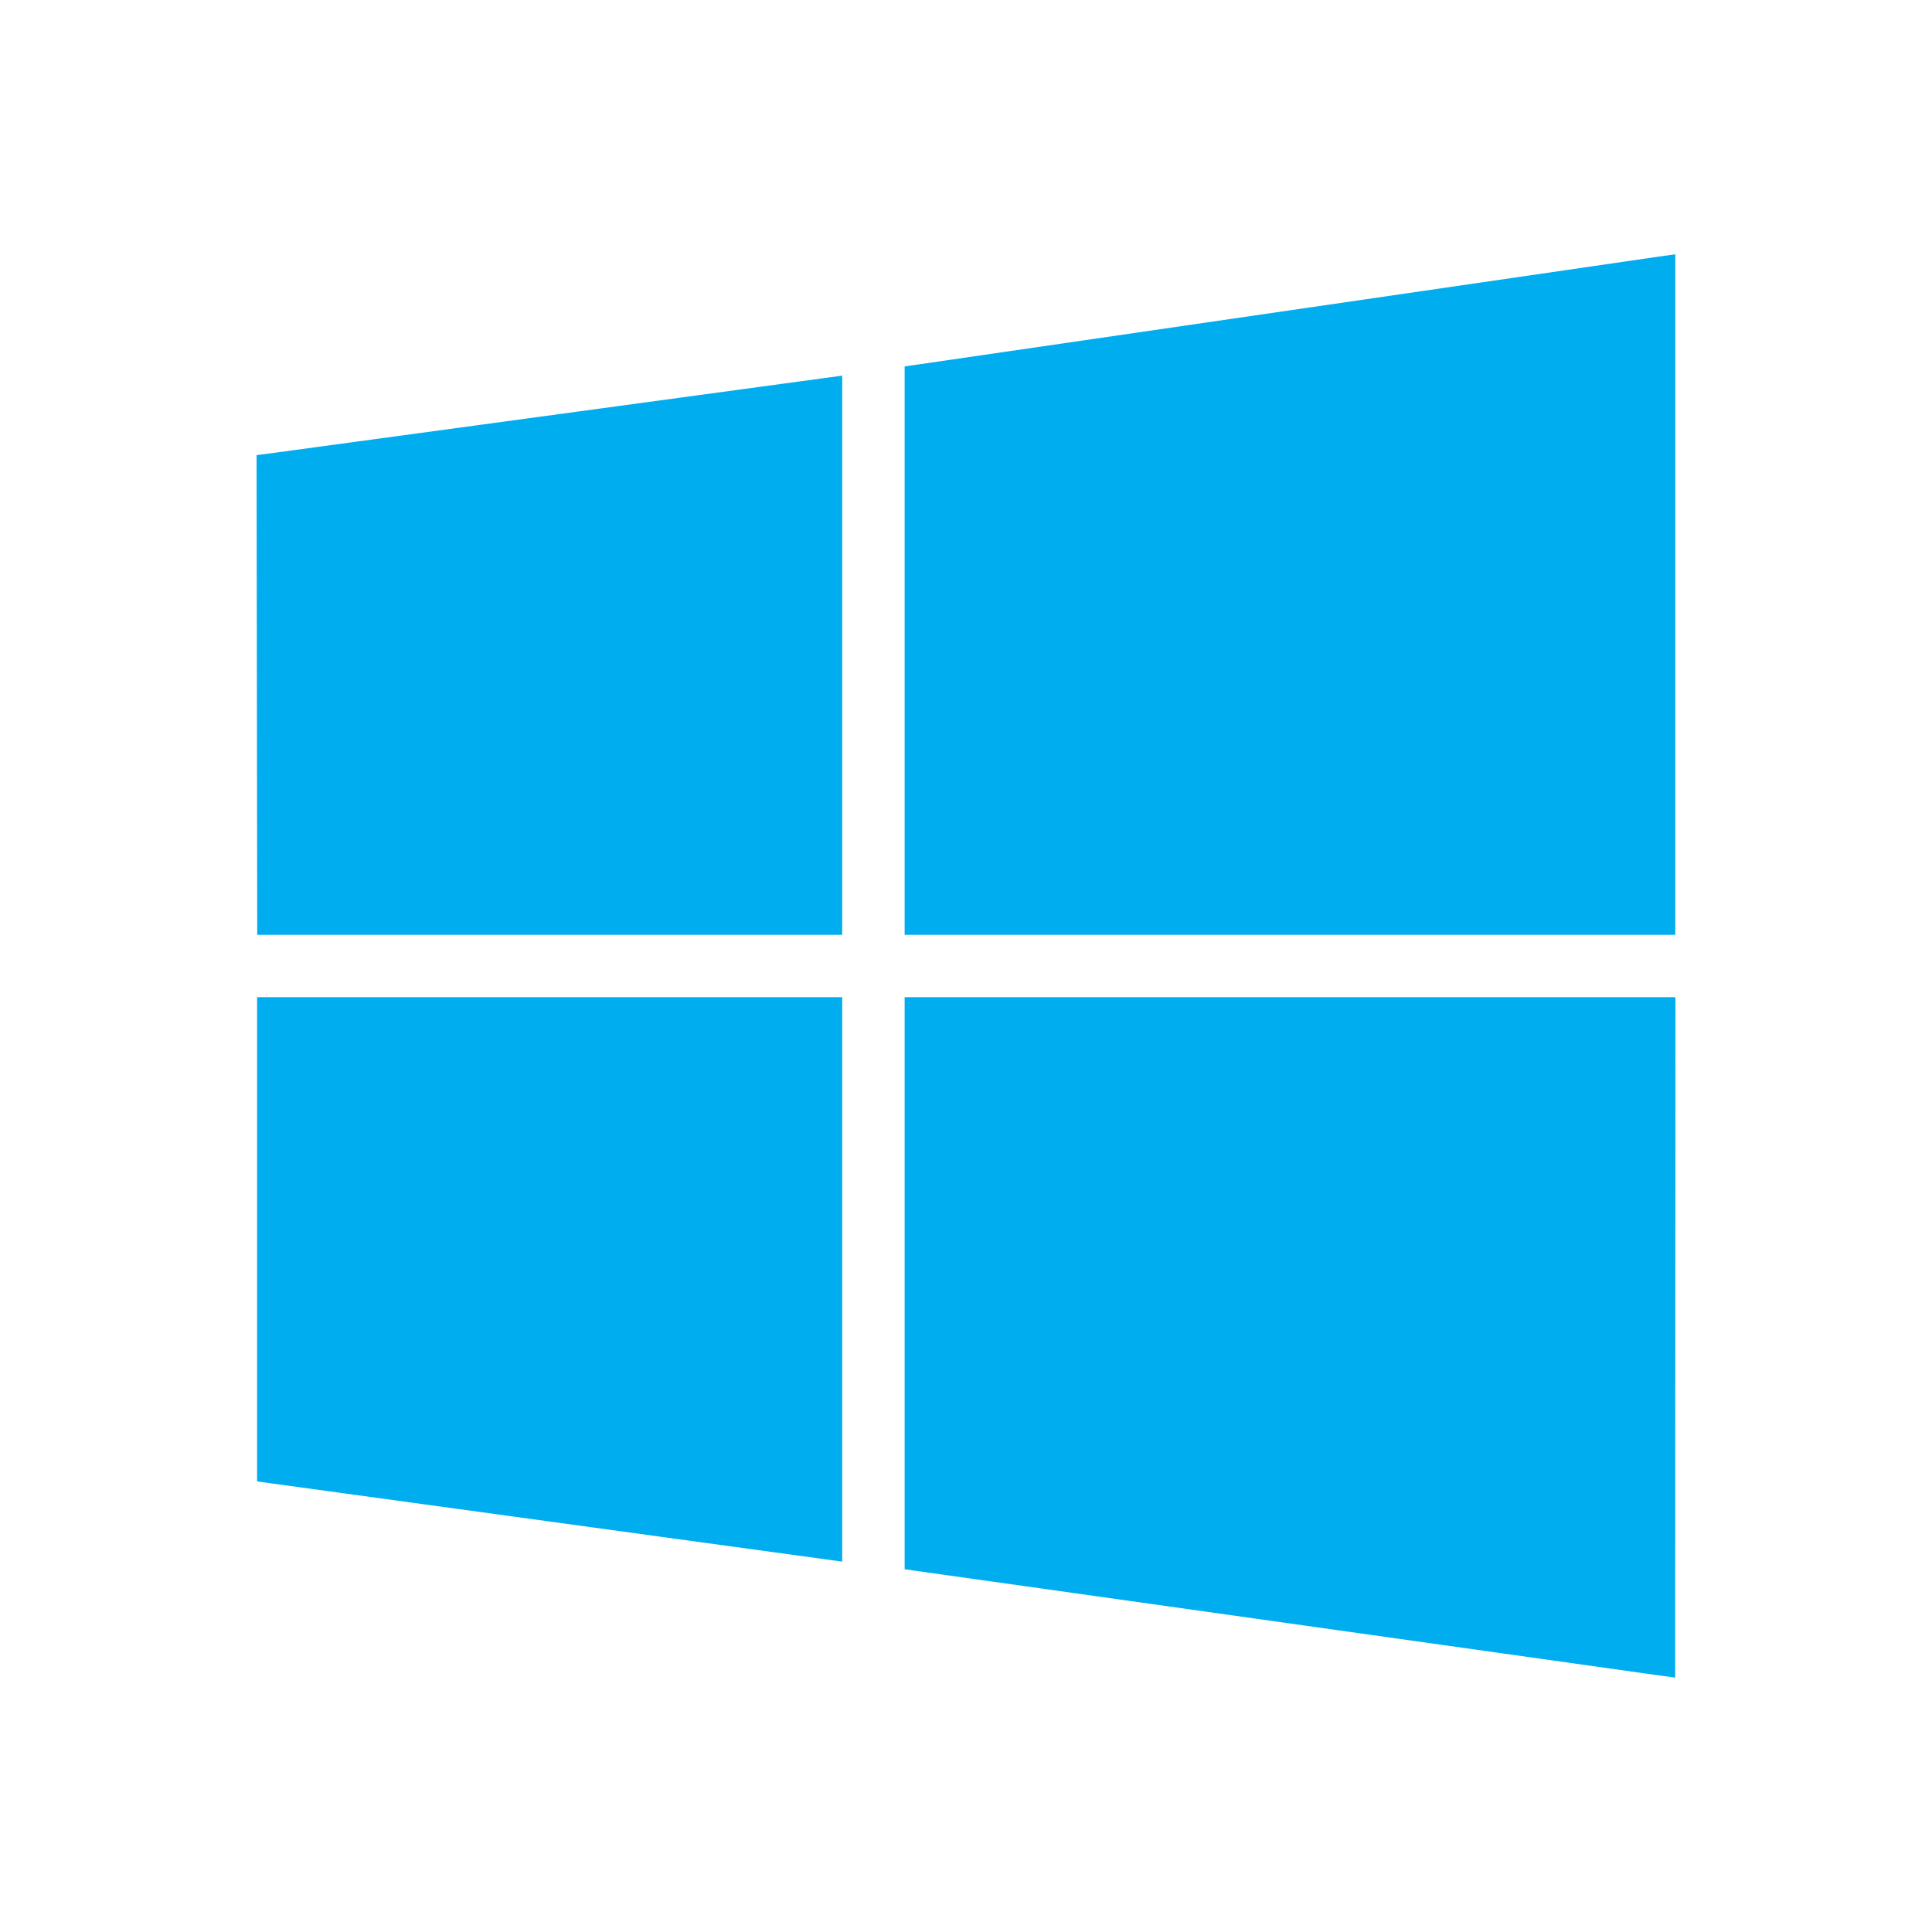 <?xml version="1.0" encoding="UTF-8"?>
<svg xmlns="http://www.w3.org/2000/svg" xmlns:xlink="http://www.w3.org/1999/xlink" width="62px" height="62px" viewBox="0 0 62 62" version="1.1">
<g id="surface1">
<path style=" stroke:none;fill-rule:nonzero;fill:rgb(0%,67.843%,93.725%);fill-opacity:1;" d="M 26.48 50.039 L 8.668 47.598 L 8.25 47.539 L 8.25 32 L 27.027 32 L 27.027 50.113 Z M 26.48 50.039 "/>
<path style=" stroke:none;fill-rule:nonzero;fill:rgb(0%,67.843%,93.725%);fill-opacity:1;" d="M 53.766 32.484 L 53.758 53.281 L 53.758 53.836 L 53.211 53.762 L 29.449 50.418 L 29.031 50.359 L 29.031 32 L 53.766 32 Z M 53.766 32.484 "/>
<path style=" stroke:none;fill-rule:nonzero;fill:rgb(0%,67.843%,93.725%);fill-opacity:1;" d="M 29.445 11.699 L 53.207 8.238 L 53.762 8.16 L 53.762 30 L 29.031 30 L 29.031 11.758 Z M 29.445 11.699 "/>
<path style=" stroke:none;fill-rule:nonzero;fill:rgb(0%,67.843%,93.725%);fill-opacity:1;" d="M 8.254 29.516 L 8.234 15.027 L 8.234 14.605 L 8.656 14.551 L 26.48 12.129 L 27.027 12.055 L 27.027 30 L 8.254 30 Z M 8.254 29.516 "/>
</g>
</svg>
